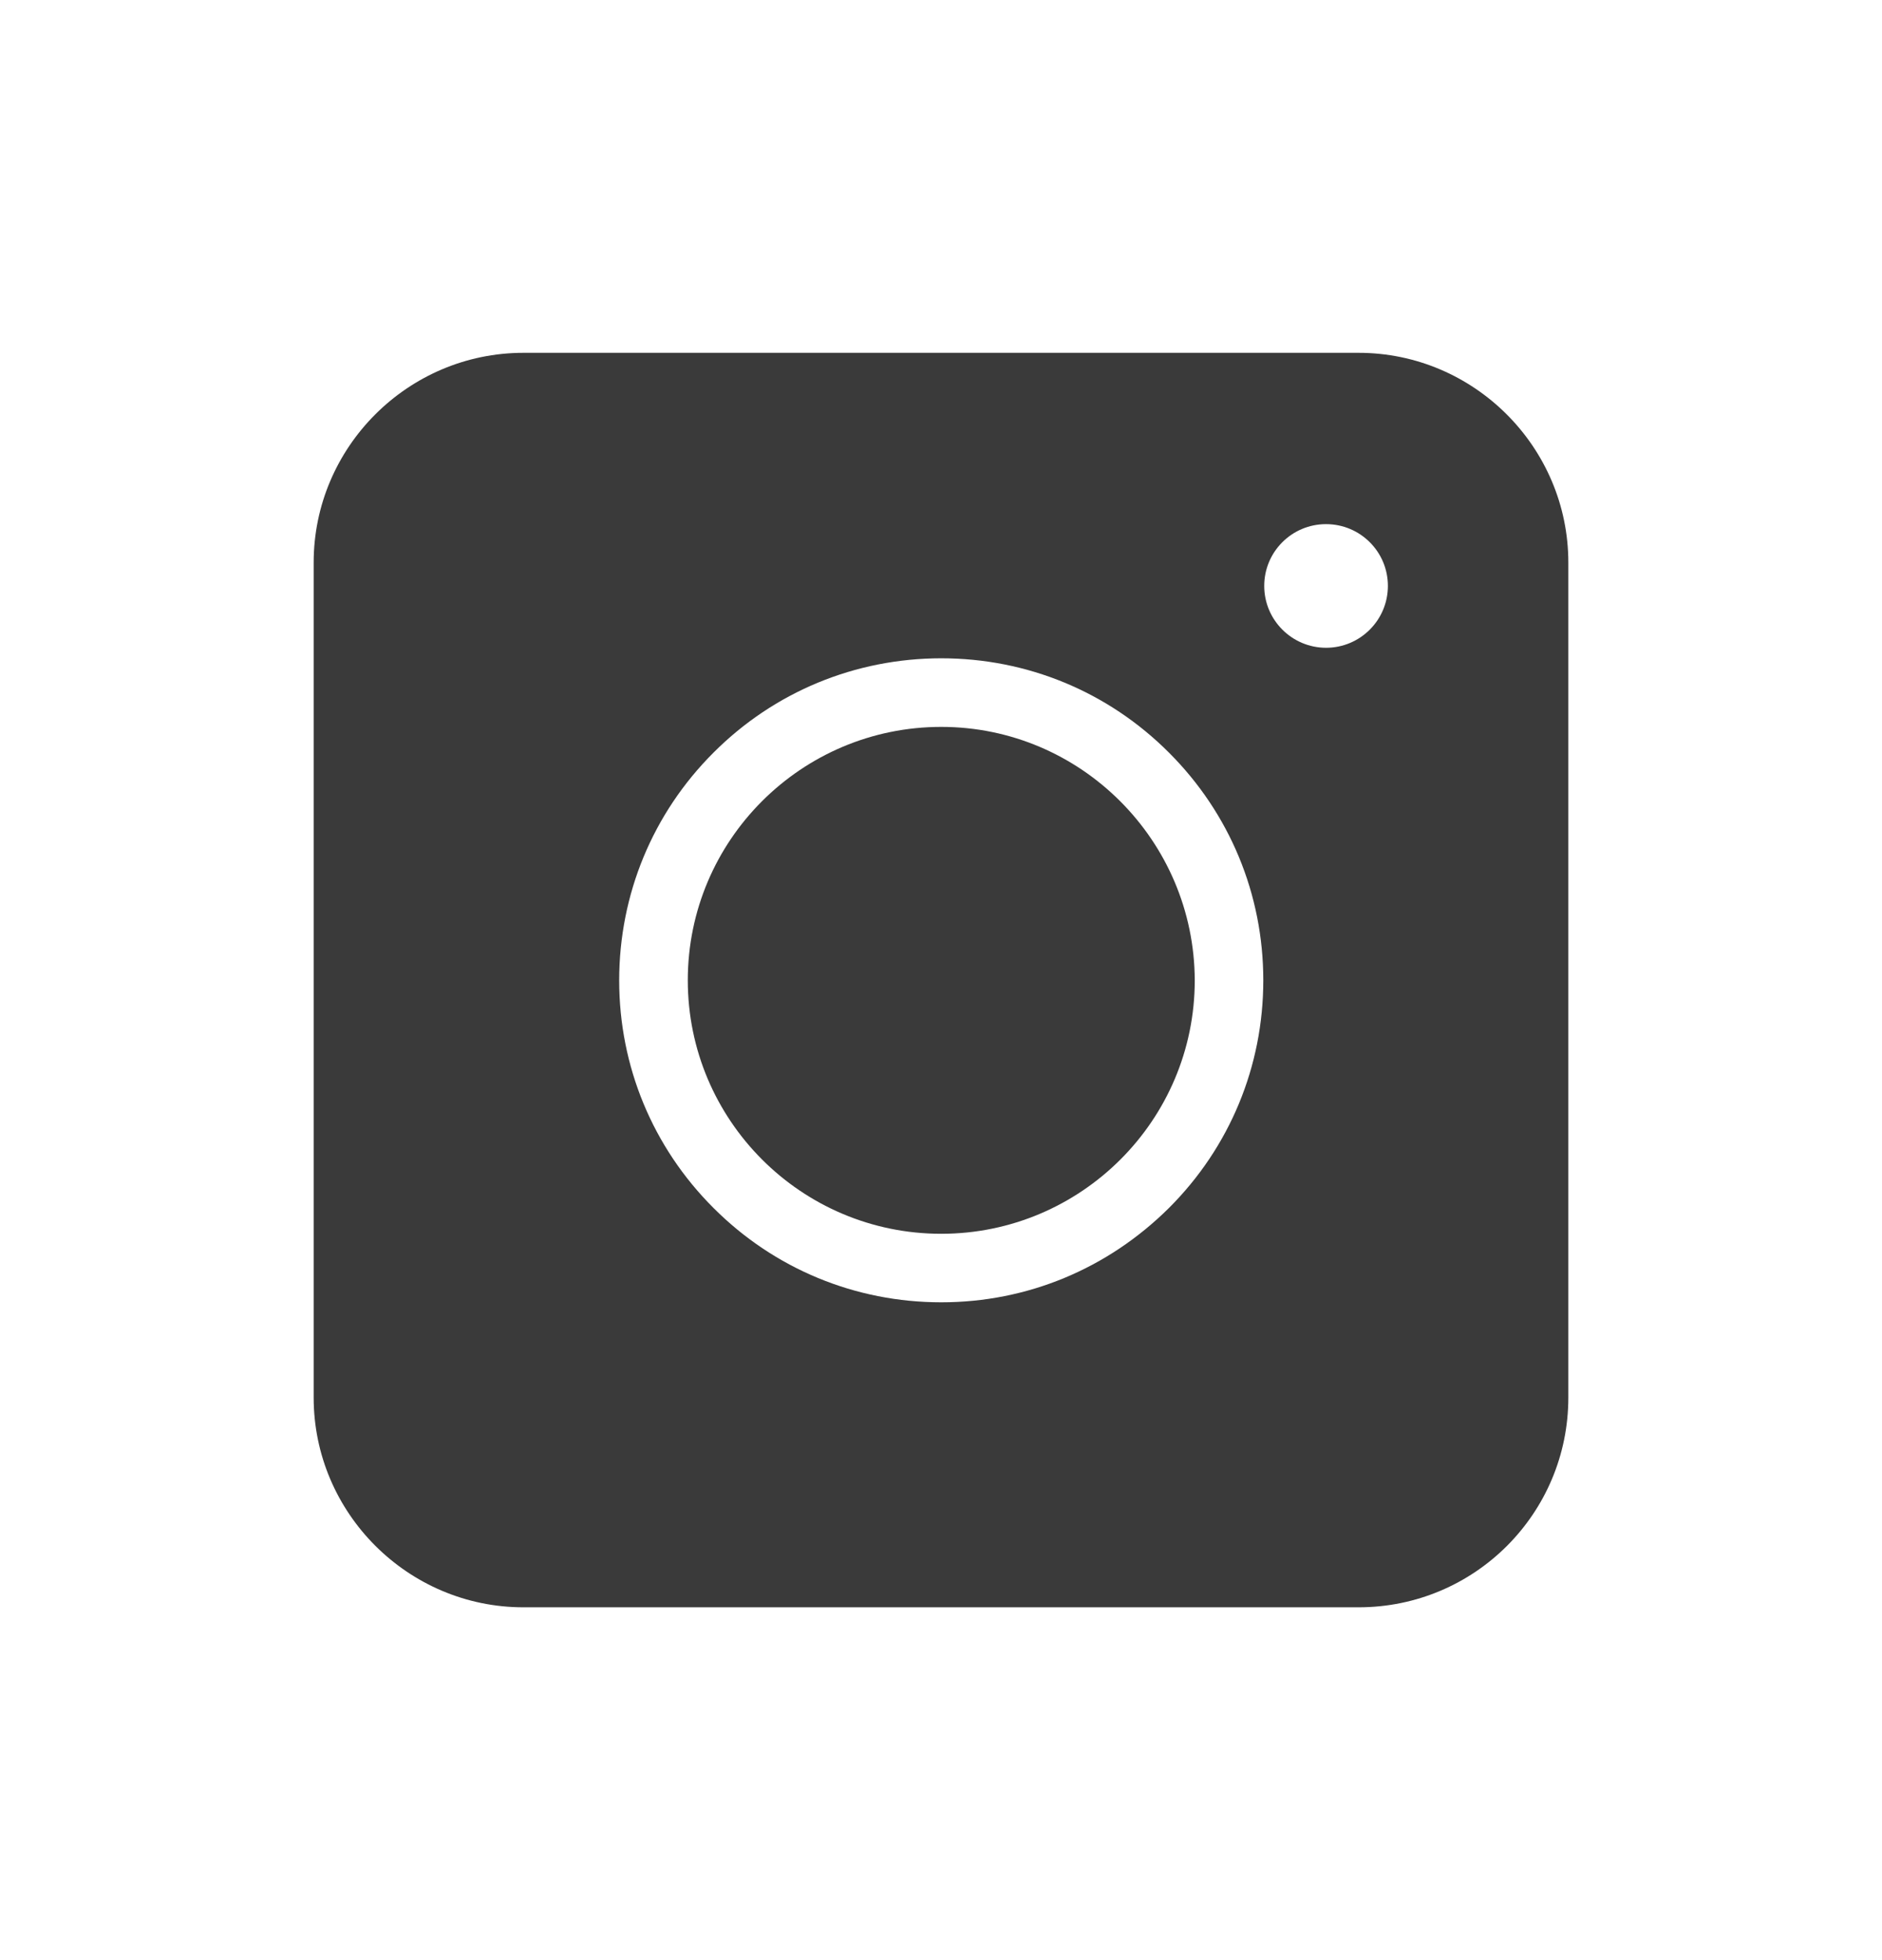 <?xml version="1.0" encoding="UTF-8"?> <svg xmlns="http://www.w3.org/2000/svg" width="24" height="25" viewBox="0 0 24 25" fill="none"><path d="M17.325 4.5C18.797 4.5 20 5.703 20 7.175V17.825C20 19.304 18.804 20.5 17.325 20.5H6.675C5.203 20.5 4 19.297 4 17.825V7.175C4 5.703 5.203 4.5 6.675 4.5H17.325ZM12.003 8.396C10.906 8.397 9.874 8.823 9.099 9.599C8.323 10.374 7.897 11.406 7.896 12.503C7.896 13.6 8.323 14.632 9.099 15.407C9.874 16.183 10.906 16.61 12.003 16.61C13.1 16.61 14.125 16.183 14.907 15.407C15.683 14.632 16.11 13.6 16.11 12.503C16.11 11.406 15.682 10.374 14.907 9.599C14.132 8.823 13.1 8.396 12.003 8.396ZM12.003 9.271C13.784 9.271 15.23 10.722 15.236 12.503C15.236 14.29 13.784 15.736 12.003 15.736C10.216 15.736 8.771 14.284 8.771 12.503C8.771 10.716 10.223 9.271 12.003 9.271ZM16.91 6.685C16.475 6.685 16.122 7.037 16.122 7.473C16.122 7.908 16.475 8.261 16.91 8.262C17.346 8.262 17.699 7.908 17.699 7.473C17.699 7.037 17.346 6.685 16.91 6.685Z" fill="#3A3A3A"></path></svg> 